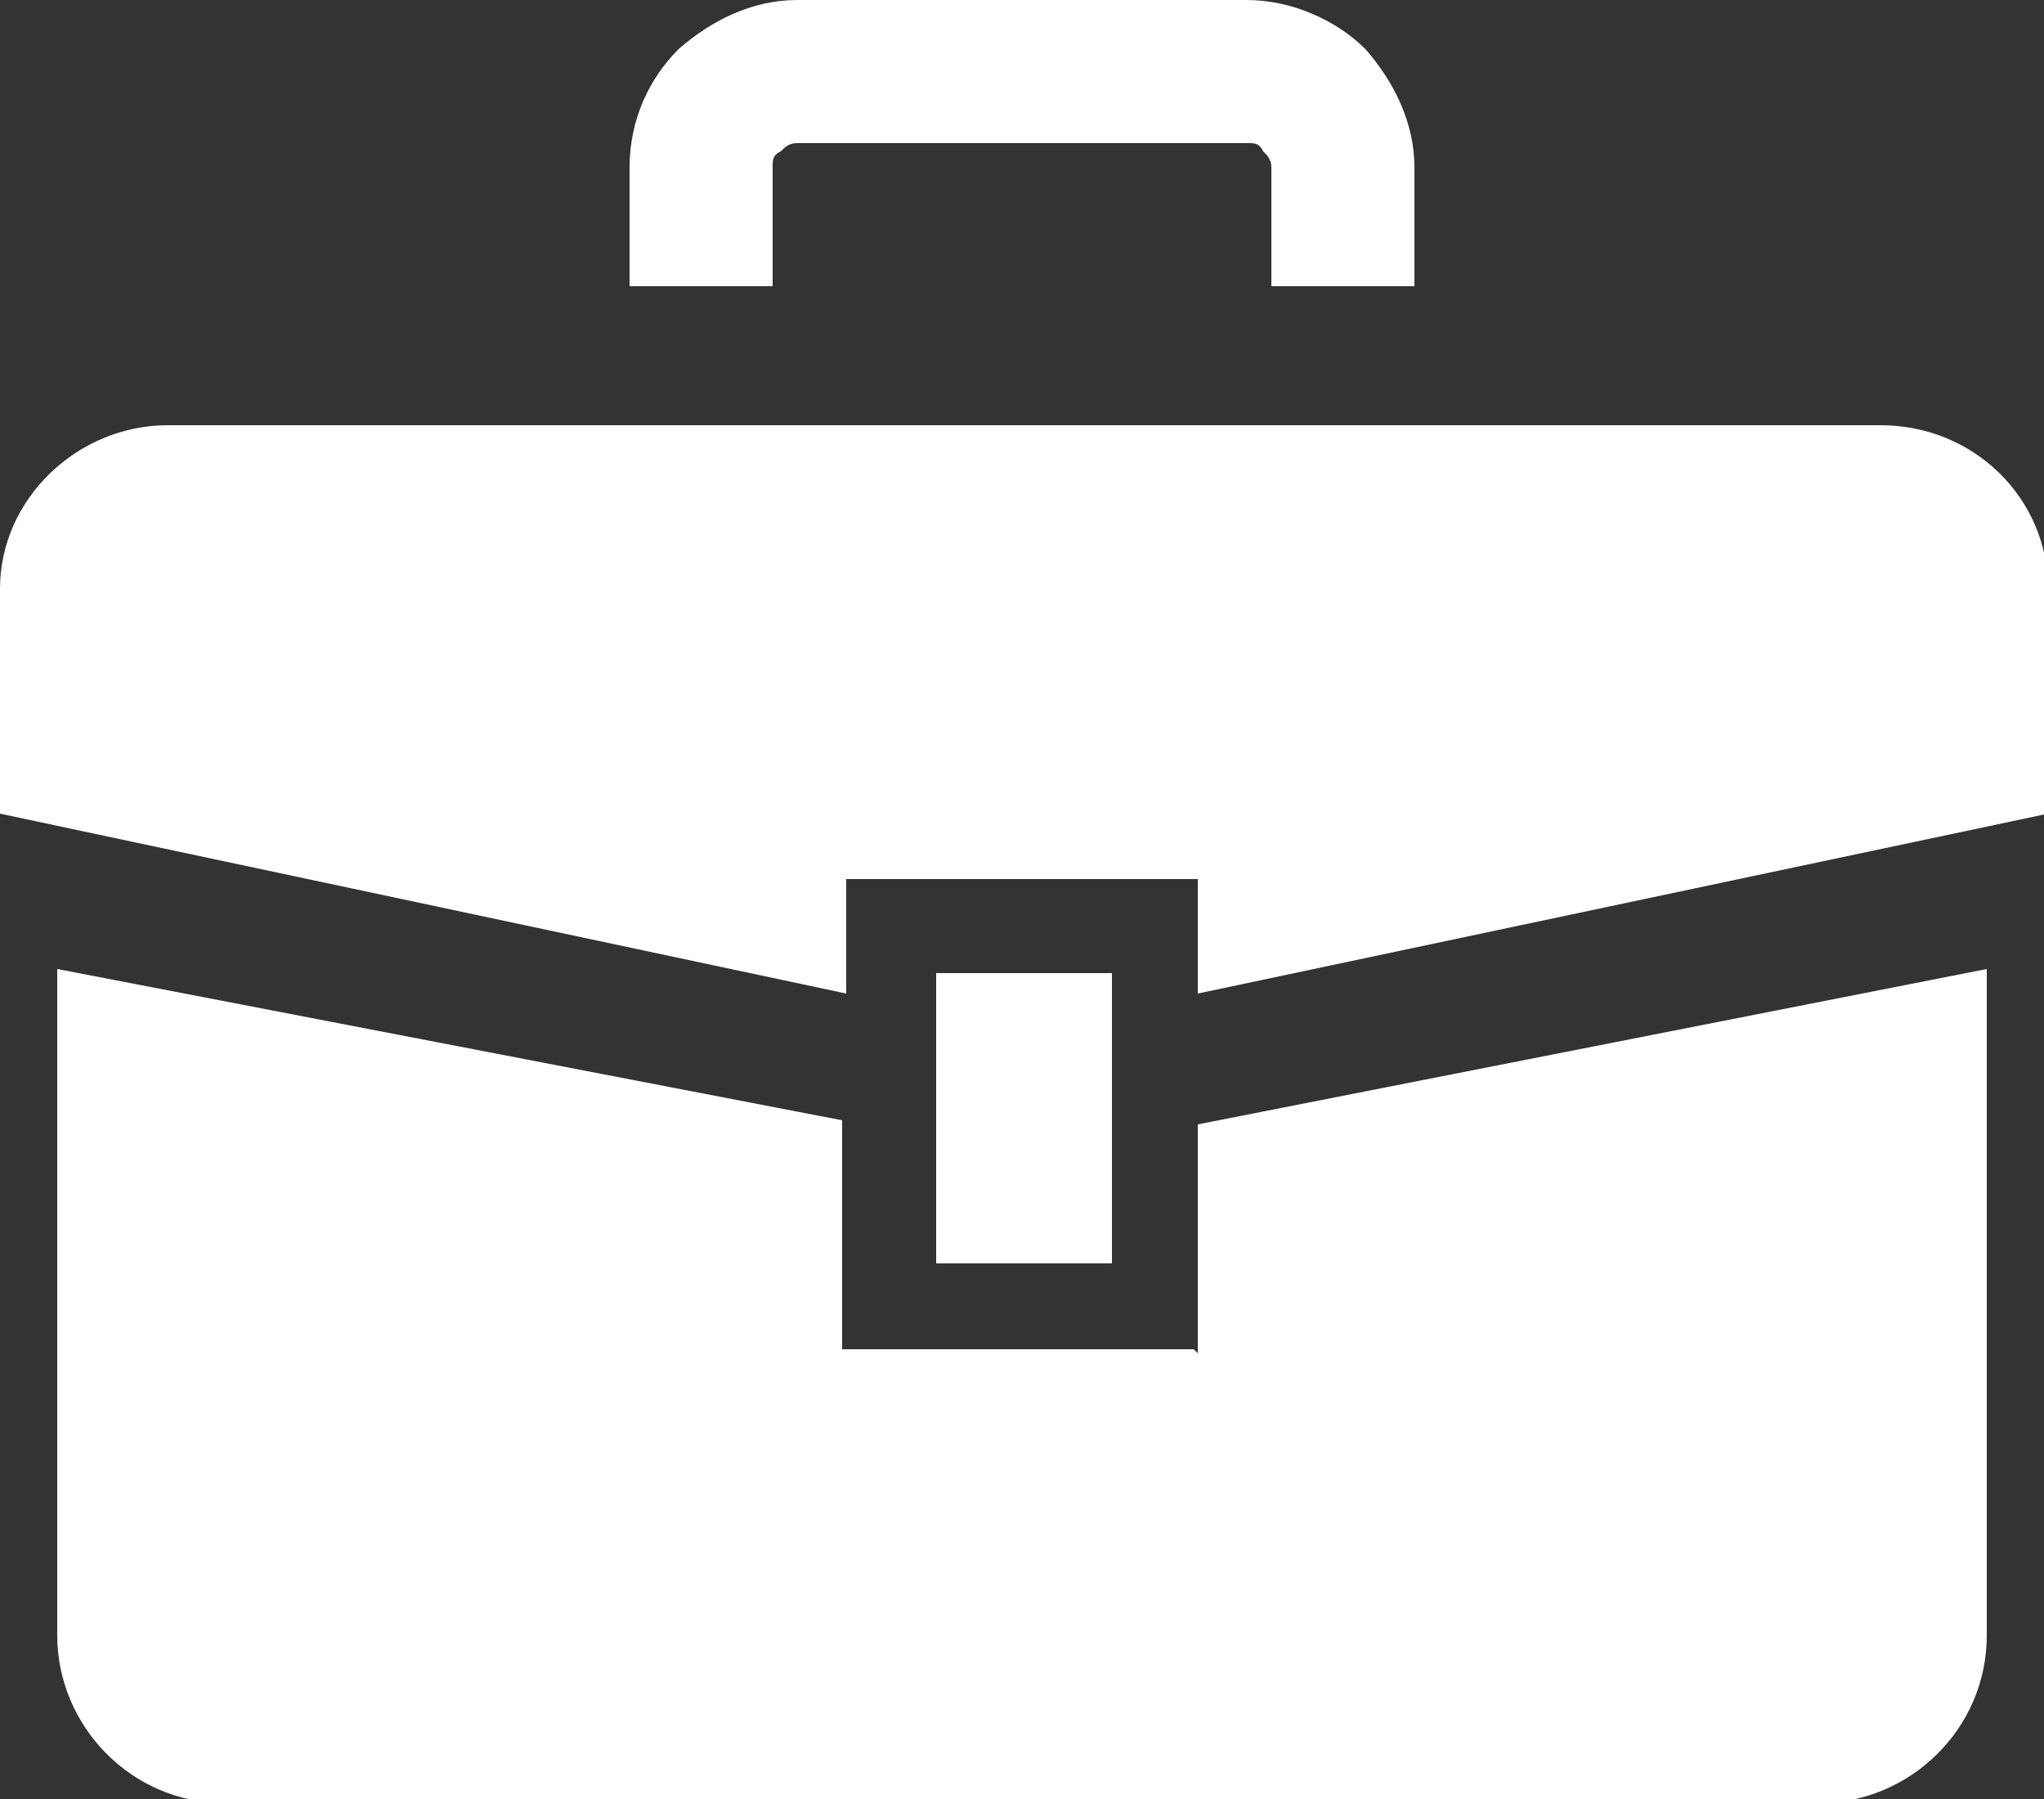 <?xml version="1.0" encoding="UTF-8"?>
<svg id="_レイヤー_1" data-name="レイヤー_1" xmlns="http://www.w3.org/2000/svg" version="1.1" viewBox="0 0 50 44">
  <rect x="0" y="0" width="50" height="44" fill="#333333" stroke="none"/>
  <!-- Generator: Adobe Illustrator 29.2.1, SVG Export Plug-In . SVG Version: 2.1.0 Build 116)  -->
  <defs>
    <style>
      .st0 {
        fill: #fff;
      }
    </style>
  </defs>
  <path class="st0" d="M45.9,10.4H4.1c-2.2,0-4.1,1.8-4.1,4v5.5l20.7,4.4v-2.8h8.6v2.8l20.8-4.4v-5.5c0-2.2-1.8-4-4.1-4Z"/>
  <path class="st0" d="M29.2,33h-8.6v-5.6L1.4,23.7v16.3c0,2.2,1.8,4.1,4.1,4.1h39c2.2,0,4.1-1.8,4.1-4.1v-16.3l-19.3,3.8v5.6h0Z"/>
  <rect class="st0" x="22.9" y="23.8" width="4.3" height="7.1"/>
  <path class="st0" d="M18.9,4.1c0-.2,0-.3.2-.4.1-.1.2-.2.4-.2h11c.2,0,.3,0,.4.2.1.1.2.2.2.4v2.9h3.5v-2.9c0-1.1-.5-2.1-1.2-2.9-.7-.7-1.8-1.2-2.9-1.2h-11c-1.1,0-2.1.5-2.9,1.2-.7.7-1.2,1.7-1.2,2.9v2.9h3.5v-2.9h0Z"/>
</svg>
